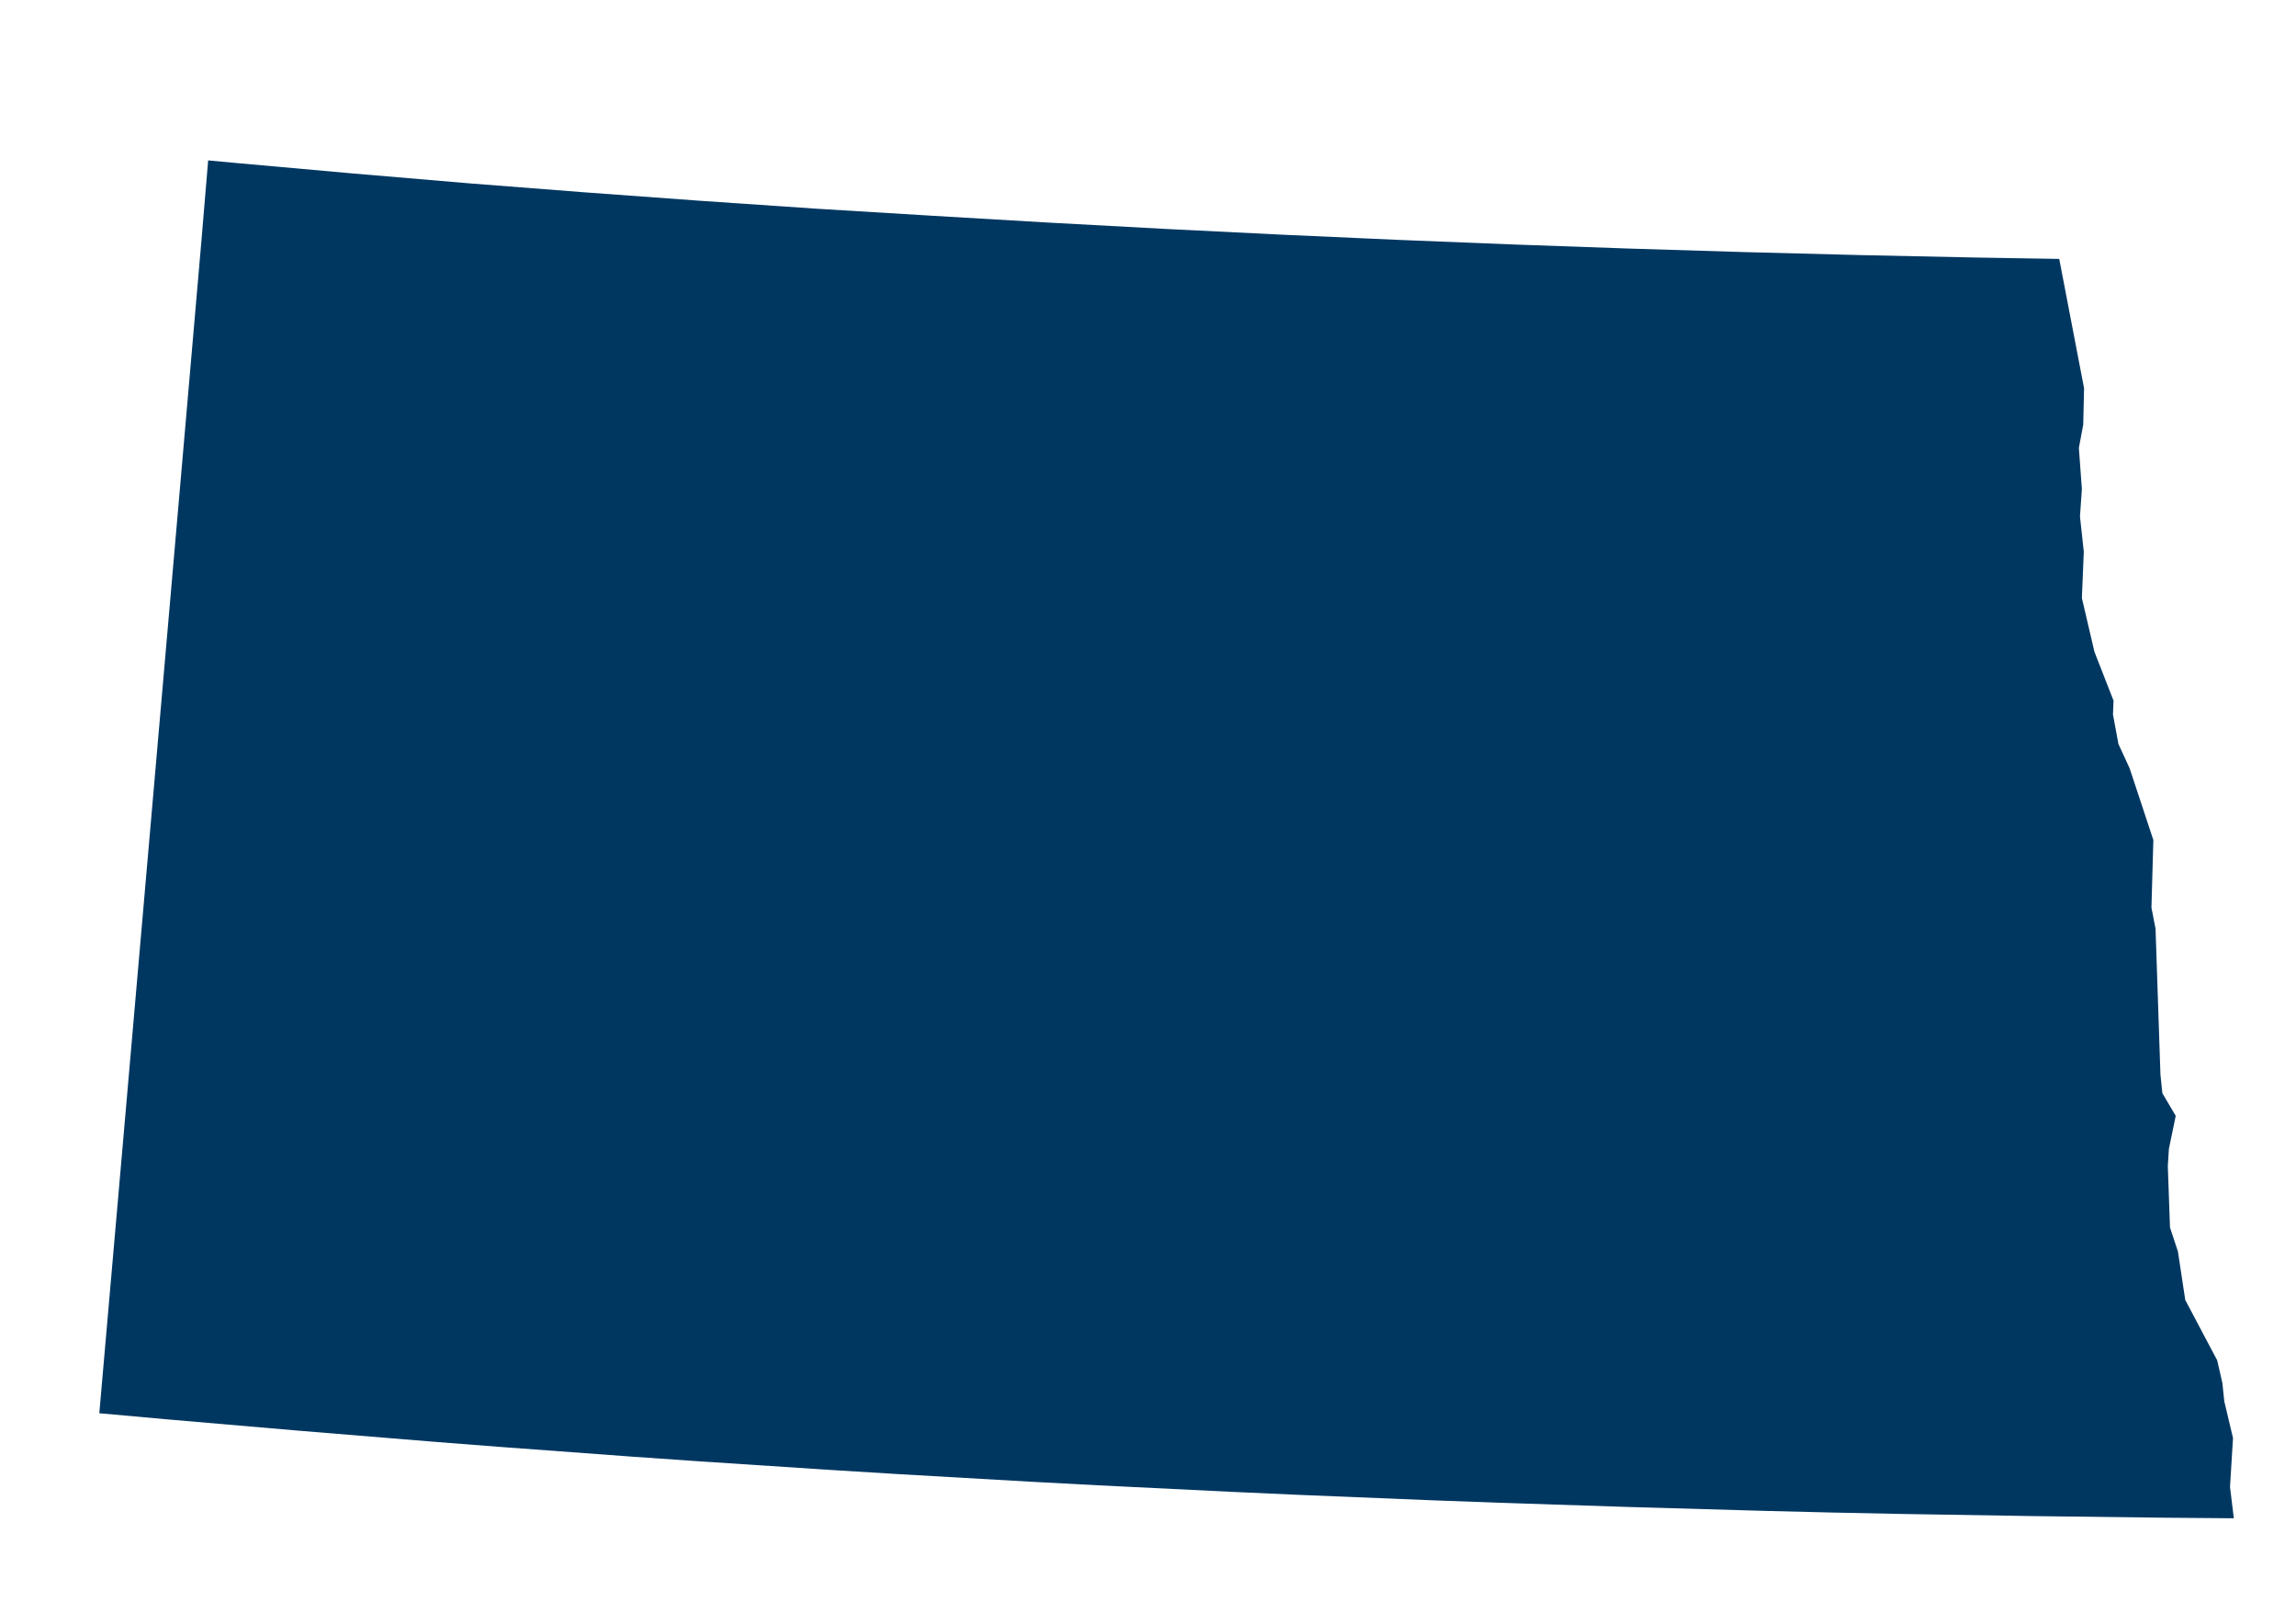 <?xml version="1.0" encoding="utf-8"?>
<!-- Generator: Adobe Illustrator 27.6.1, SVG Export Plug-In . SVG Version: 6.00 Build 0)  -->
<svg version="1.1"
	 id="svg93" xmlns:inkscape="http://www.inkscape.org/namespaces/inkscape" xmlns:sodipodi="http://sodipodi.sourceforge.net/DTD/sodipodi-0.dtd" xmlns:cc="http://creativecommons.org/ns#" xmlns:rdf="http://www.w3.org/1999/02/22-rdf-syntax-ns#" xmlns:svg="http://www.w3.org/2000/svg" xmlns:dc="http://purl.org/dc/elements/1.1/" inkscape:version="0.92.5 (2060ec1f9f, 2020-04-08)" sodipodi:docname="North-Dakota.svg"
	 xmlns="http://www.w3.org/2000/svg" xmlns:xlink="http://www.w3.org/1999/xlink" x="0px" y="0px" viewBox="0 0 841.7 595.2"
	 style="enable-background:new 0 0 841.7 595.2;" xml:space="preserve">
<style type="text/css">
	.st0{fill-rule:evenodd;clip-rule:evenodd;fill:#003761;}
</style>
<sodipodi:namedview  bordercolor="#eeeeee" borderopacity="1" gridtolerance="10" guidetolerance="10" id="namedview95" inkscape:current-layer="Map 1: ne_50m_admin_1_states_provinces_lakes" inkscape:cx="561.11999" inkscape:cy="396.79938" inkscape:pageopacity="0" inkscape:pageshadow="2" inkscape:window-height="1014" inkscape:window-maximized="1" inkscape:window-width="1920" inkscape:window-x="0" inkscape:window-y="0" inkscape:zoom="0.29737949" objecttolerance="10" pagecolor="#505050" showgrid="false">
	</sodipodi:namedview>
<g id="Map_1:_ne_x5F_50m_x5F_admin_x5F_1_x5F_states_x5F_provinces_x5F_lakes" inkscape:groupmode="layer" inkscape:label="Map 1: ne_50m_admin_1_states_provinces_lakes">
	<g id="g56">
	</g>
	<g id="g58">
	</g>
	<g id="g60" transform="scale(11.808)">
	</g>
	<g id="g62" transform="scale(11.808)">
	</g>
	<g id="g68" transform="scale(1)">
	</g>
	<g id="g72" transform="scale(1)">
		<path id="path70" inkscape:connector-curvature="0" class="st0" d="M342.1,79.1l42.5,2.5l42.5,2.3l42.5,2.1l42.5,1.9l42.5,1.7
			l42.5,1.5l42.5,1.3l42.5,1.1l42.5,0.9l30.3,0.5l9.1,47.4l-0.3,13.3l-1.6,8.6l1.1,15.1l-0.7,10l1.4,12.9l-0.7,17l4.6,19.7l7,17.9
			l-0.2,5.1l2,10.8l4.1,8.9l8.7,26.3l-0.7,24.8l1.5,7.7l1.8,53.5l0.7,6.8l4.9,8.3l-2.5,12.1l-0.4,6.3l0.8,22.5l2.9,8.8l2.7,17.8
			l11.7,22.1l1.9,8.3l0.7,6.7l3.2,13.5l-1.1,17.9l1.4,11.5l-24.5-0.2l-24.5-0.3l-24.5-0.3l-24.5-0.4l-24.5-0.4l-24.5-0.5l-24.5-0.6
			l-24.5-0.7l-24.5-0.7l-24.5-0.8l-24.5-0.8l-24.5-0.9l-24.5-1l-24.5-1l-24.5-1.1l-24.5-1.2l-24.5-1.2l-24.4-1.3l-24.4-1.4
			l-24.4-1.4l-24.4-1.5l-24.4-1.6l-24.4-1.6l-24.4-1.7l-24.4-1.8l-24.4-1.8l-24.4-1.9l-24.4-2l-24.4-2l-24.4-2.1l-24.4-2.1
			l-24.4-2.2l2.5-28.6l2.5-28.6l2.5-28.6l2.5-28.7l2.5-28.7l2.5-28.7l2.5-28.7l2.5-28.7l2.5-28.7l2.5-28.7l2.5-28.7l2.5-28.7
			l2.5-28.8l2.5-28.8l2.5-28.8l2.4-28.7l10.8,1l42.4,3.8l42.4,3.6l42.4,3.3l42.4,3.1l42.5,2.9L342.1,79.1"/>
	</g>
	<g id="g74" transform="scale(1)">
	</g>
	<g id="g76" transform="scale(11.808)">
	</g>
	<g id="g78" transform="scale(11.808)">
	</g>
	<g id="g80" transform="scale(11.808)">
	</g>
	<g id="g82">
	</g>
	<g id="g84" transform="scale(11.808)">
	</g>
	<g id="g86" transform="scale(11.808)">
	</g>
	<g id="g88">
	</g>
</g>
</svg>
